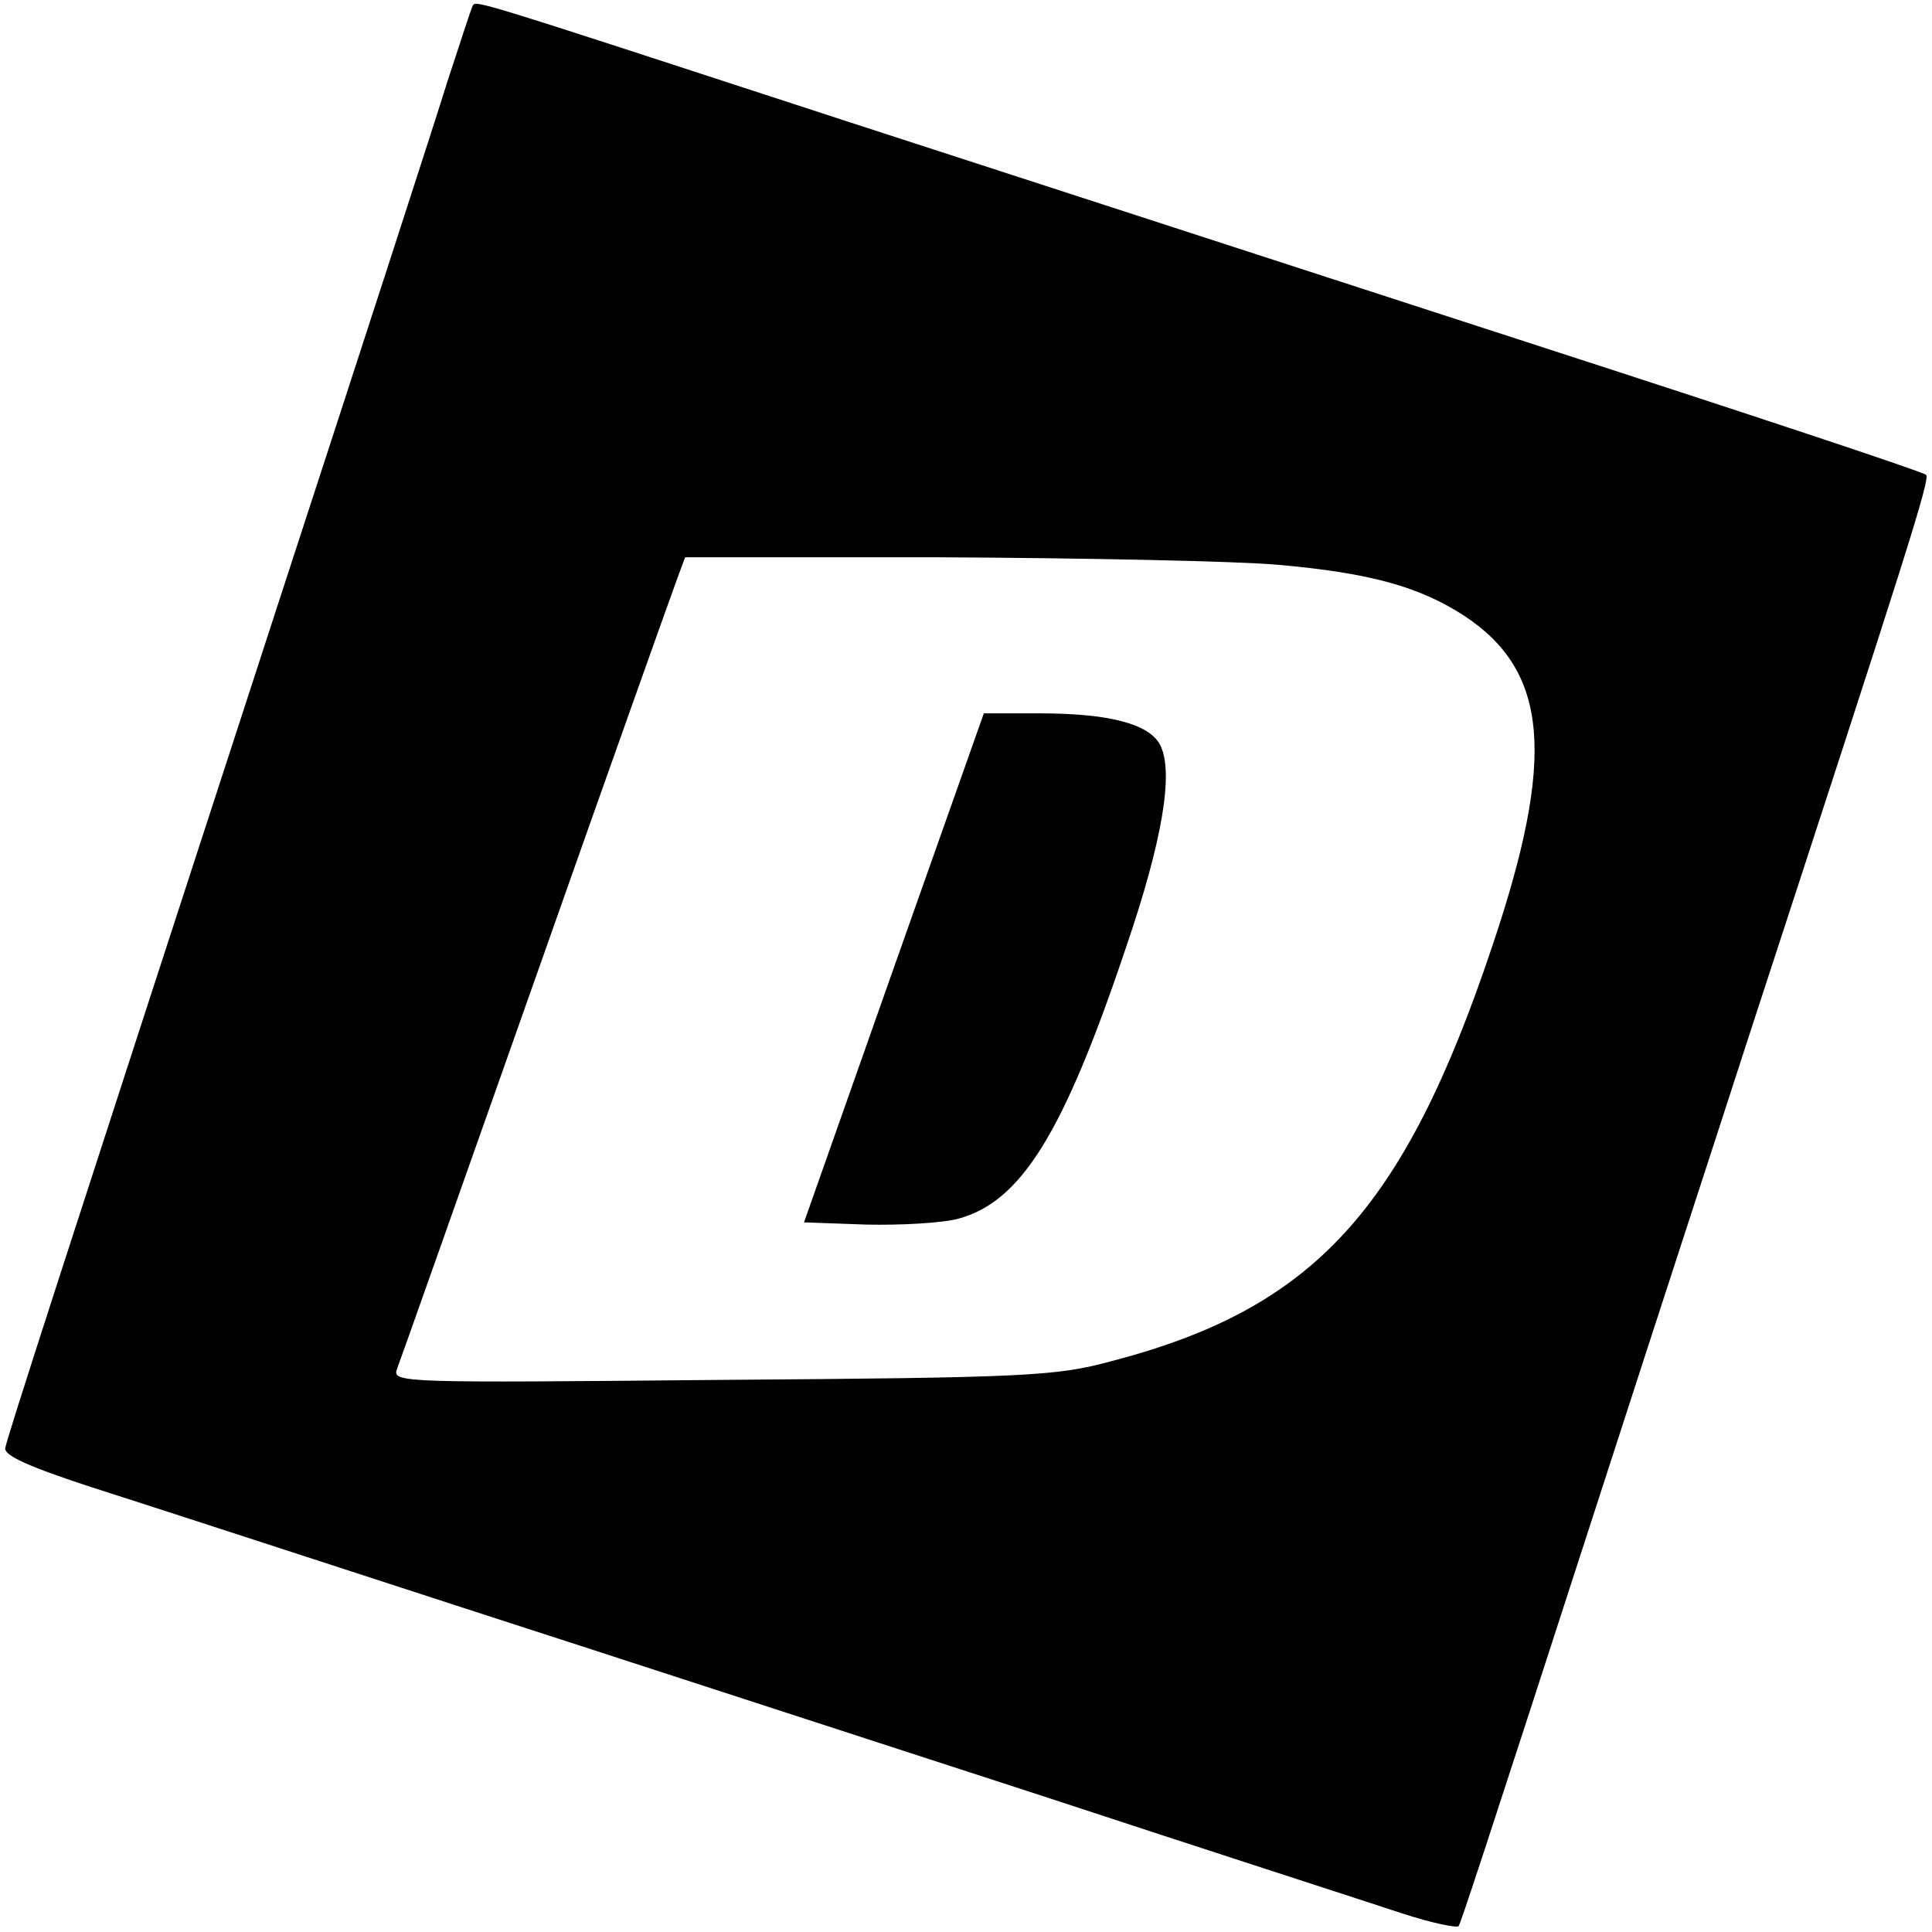 <?xml version="1.0" standalone="no"?>
<!DOCTYPE svg PUBLIC "-//W3C//DTD SVG 20010904//EN"
 "http://www.w3.org/TR/2001/REC-SVG-20010904/DTD/svg10.dtd">
<svg version="1.0" xmlns="http://www.w3.org/2000/svg"
 width="260pt" height="260pt" viewBox="0 0 260 260"
 preserveAspectRatio="xMidYMid meet">
<g transform="translate(0,260) scale(0.1,-0.1)"
fill="#000000" stroke="none">
<path d="M636 2592 c-2 -4 -17 -50 -34 -102 -16 -52 -116 -360 -222 -685 -307
-943 -370 -1138 -373 -1154 -1 -10 32 -25 118 -53 66 -21 287 -93 490 -159
204 -66 557 -181 785 -255 228 -75 448 -146 487 -159 40 -13 74 -20 76 -17 4
8 23 64 202 617 64 198 150 461 190 585 213 652 243 746 237 751 -4 4 -236 81
-517 172 -280 91 -699 227 -930 302 -515 168 -504 165 -509 157z m1083 -752
c126 -11 192 -30 252 -69 113 -75 123 -190 37 -445 -119 -355 -240 -487 -513
-558 -74 -20 -114 -22 -524 -25 -427 -4 -443 -4 -437 14 4 10 88 248 187 528
99 281 185 522 191 538 l10 27 347 0 c190 -1 393 -5 450 -10z"/>
<path d="M1203 1298 l-121 -343 84 -3 c46 -1 102 2 124 8 84 23 141 114 225
364 50 146 65 238 46 274 -15 28 -69 42 -162 42 l-75 0 -121 -342z"/>
</g>
</svg>
